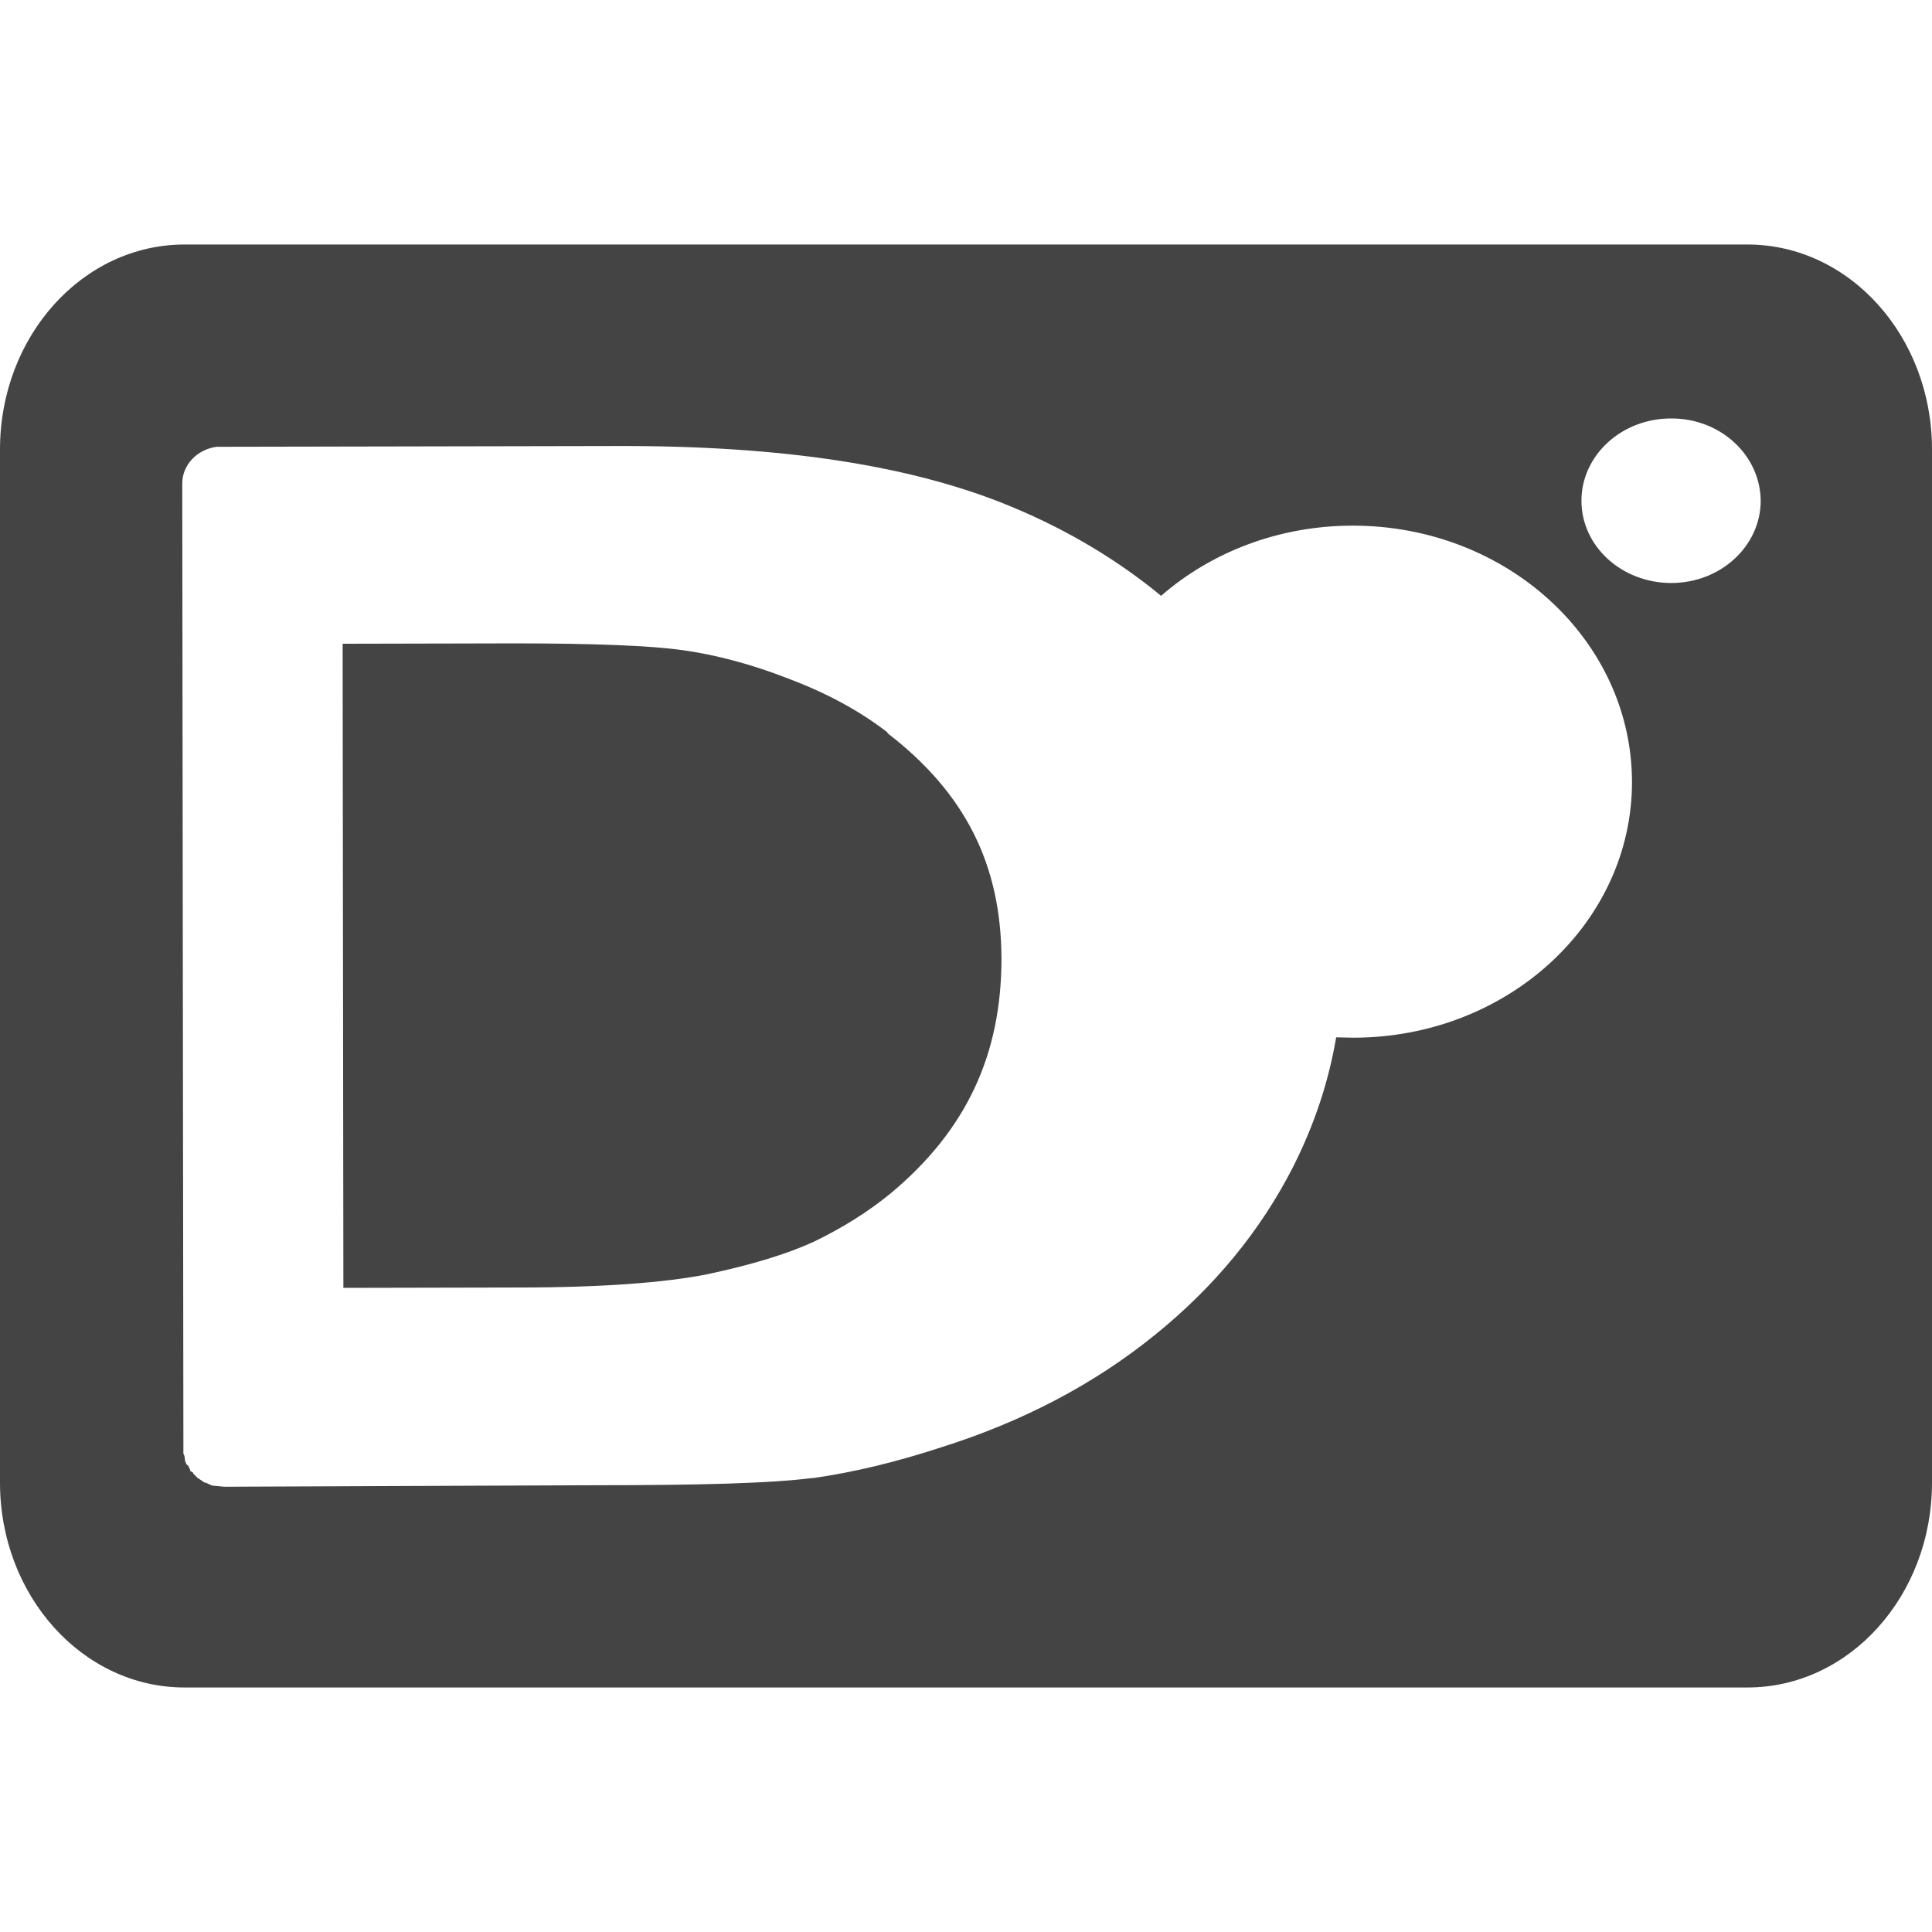 <?xml version="1.0" encoding="utf-8"?>
<!-- Generator: Adobe Illustrator 24.1.1, SVG Export Plug-In . SVG Version: 6.00 Build 0)  -->
<svg version="1.1" id="Layer_1" xmlns="http://www.w3.org/2000/svg" xmlns:xlink="http://www.w3.org/1999/xlink" x="0px" y="0px"
	 viewBox="0 0 512 512" style="enable-background:new 0 0 512 512;" xml:space="preserve">
<style type="text/css">
	.st0{fill:#444444;}
</style>
<g>
	<path class="st0" d="M235.2,194.3v-0.2c-7.5-5.8-16.1-10.4-26.1-14.2c-10-3.9-19.5-6.4-28.2-7.6c-8.5-1.2-23.6-1.8-44.8-1.8
		l-45.3,0.1l0.2,170.7l46.6-0.1c21.9,0,38.7-1.3,49.8-3.5c11.7-2.5,21-5.3,28.2-8.6c7.5-3.6,14.4-7.9,20.5-12.9
		c20-16.7,29.3-36.7,29.3-62.2C265.3,228.9,255.6,210,235.2,194.3L235.2,194.3z"/>
	<path class="st0" d="M463.1,64.8H48.9C21.9,64.8,0,89.1,0,119.1v273.8c0,30,21.9,54.3,48.9,54.3h414.2c27,0,48.9-24.3,48.9-54.3
		V119.1C512,89.1,490.1,64.8,463.1,64.8z M432.5,207.2c0,37.4-33,67.8-73.9,67.8l-4.5-0.1c-2,11.8-5.8,23.2-11.4,34.3
		c-8.6,16.9-20.9,31.9-36.8,44.7c-16.2,13.1-35.1,22.9-56.3,29.6c-12.2,4-23.5,6.7-34.1,8.2h-0.3c-11.1,1.4-29.7,1.9-57.5,1.9
		l-98.3,0.4l-2-0.2l-1.2-0.1l-0.8-0.4h-0.1l-0.8-0.4h-0.3l-1.6-1.1h-0.1l-0.5-0.5l-0.3-0.3l-0.5-0.5v-0.2l-0.8-0.5v-0.3l-0.4-0.8
		v-0.1l-0.7-0.7v-0.1L49,387v-0.3l-0.1-0.7v-0.1l-0.3-0.7v-0.3v-1.7v-1.1l-0.3-254c0-5,4.1-9.1,9.2-9.7h1.3l105.1-0.2
		c43.3-0.1,78.2,5.1,104.9,16.4c14.5,6.1,27.5,13.9,38.9,23.3c13.2-11.5,31.1-18.6,50.8-18.6C399.3,139.3,432.4,169.6,432.5,207.2
		L432.5,207.2L432.5,207.2z M466.6,132.7c0,12-10.6,21.8-23.7,21.8c-13.1,0-23.8-9.7-23.8-21.8v0c0-12,10.6-21.8,23.7-21.8
		C455.9,110.8,466.5,120.6,466.6,132.7L466.6,132.7z"/>
</g>
</svg>
